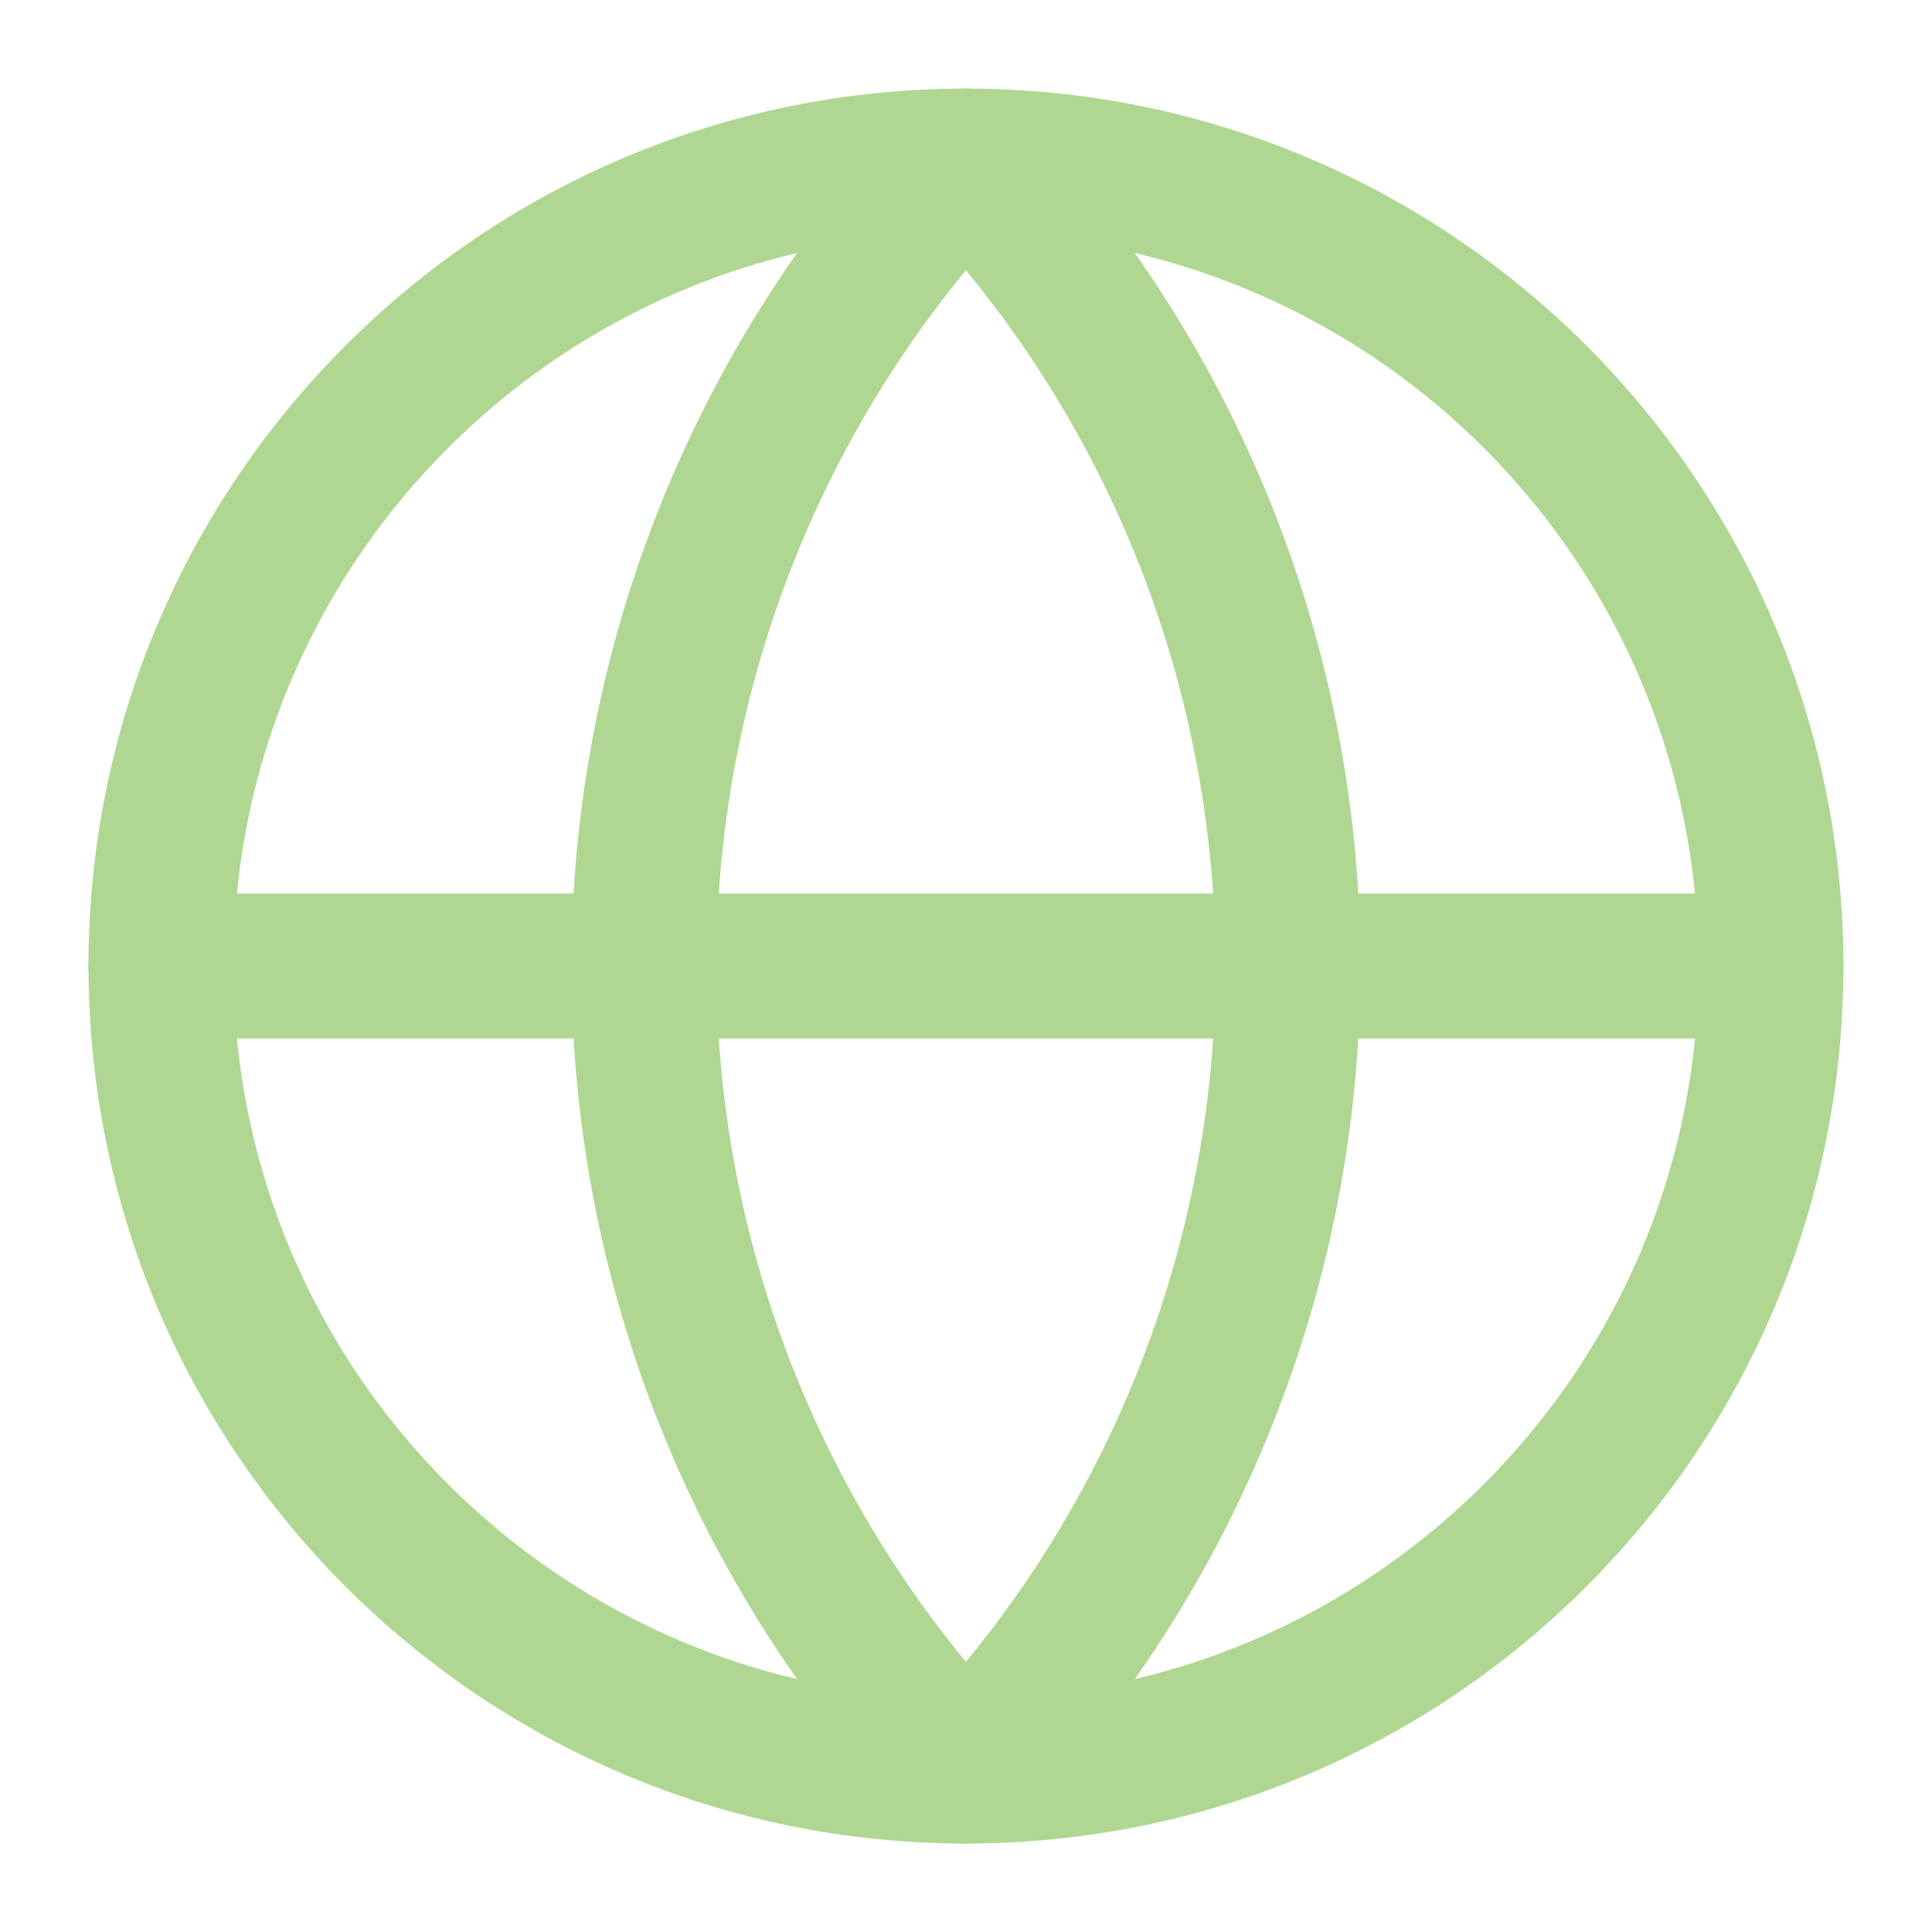 <svg width="20" height="20" viewBox="0 0 20 20" fill="none" xmlns="http://www.w3.org/2000/svg">
<g clip-path="url(#clip0_6054_4917)">
<path d="M9.999 18.334C14.602 18.334 18.333 14.603 18.333 10C18.333 5.398 14.602 1.667 9.999 1.667C5.397 1.667 1.666 5.398 1.666 10C1.666 14.603 5.397 18.334 9.999 18.334Z" stroke="#AFD792" stroke-width="1.5" stroke-linecap="round" stroke-linejoin="round"/>
<path d="M9.999 1.667C7.86 3.914 6.666 6.898 6.666 10C6.666 13.103 7.86 16.087 9.999 18.334C12.139 16.087 13.333 13.103 13.333 10C13.333 6.898 12.139 3.914 9.999 1.667Z" stroke="#AFD792" stroke-width="1.5" stroke-linecap="round" stroke-linejoin="round"/>
<path d="M1.666 10H18.333" stroke="#AFD792" stroke-width="1.5" stroke-linecap="round" stroke-linejoin="round"/>
</g>
<defs>
<clipPath id="clip0_6054_4917">
<rect width="20" height="20" fill="white"/>
</clipPath>
</defs>
</svg>
